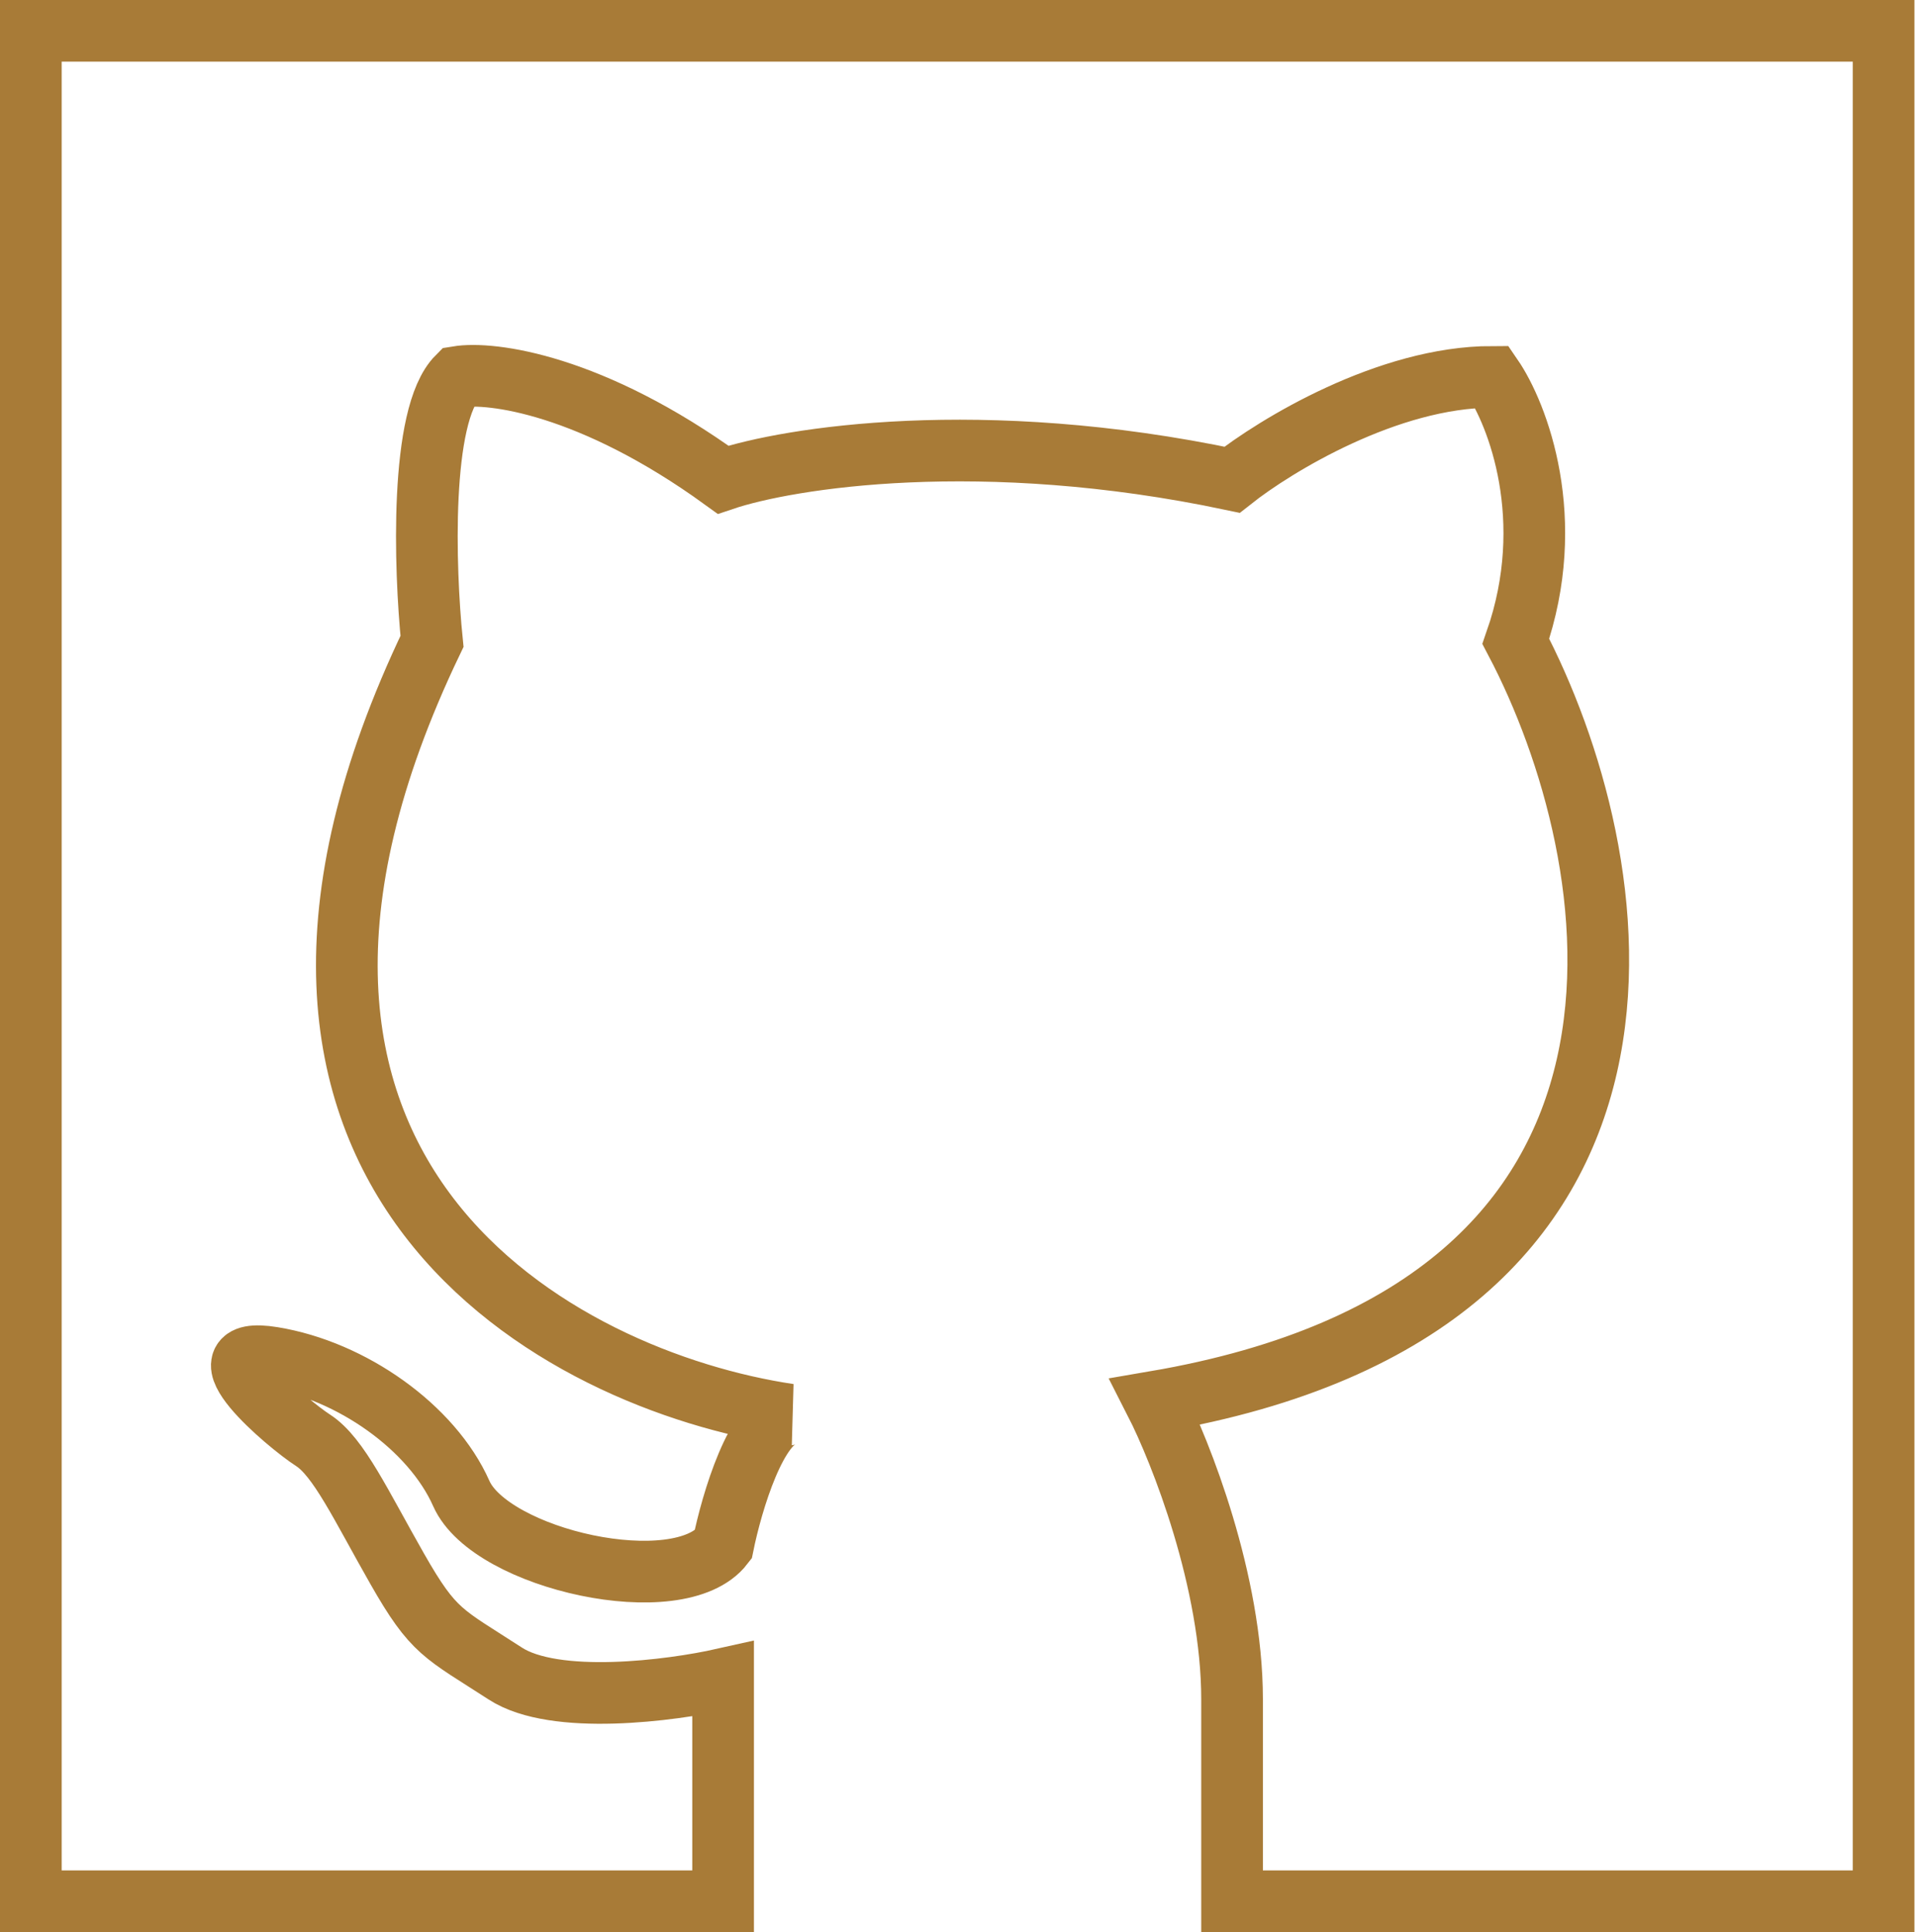 <svg width="373" height="376" viewBox="0 0 373 376" fill="none" xmlns="http://www.w3.org/2000/svg">
<path d="M140.697 93.361C115.049 74.776 95.575 72.274 89.044 73.346C81.635 80.78 82.632 110.755 84.057 124.814C33.9 229.464 109.468 268.732 153.521 275.285C147.252 275.857 142.36 292.441 140.697 300.661C132.148 311.741 95.456 303.521 89.757 290.654C84.057 277.787 68.383 266.707 53.065 264.205C37.748 261.703 55.915 277.072 60.902 280.289C65.889 283.506 70.164 292.798 77.289 305.308C84.413 317.817 86.194 317.817 98.306 325.68C107.996 331.971 130.604 329.016 140.697 326.753V370H6V6H366.5V370H239.728V330.684C239.728 307.81 229.754 282.552 224.767 272.783C333.345 254.198 316.792 166.393 294.943 124.814C303.208 101.081 295.3 80.613 290.313 73.346C270.079 73.346 248.159 86.689 239.728 93.361C190.996 83.068 153.403 89.072 140.697 93.361Z" stroke="#A87B37" stroke-width="12"/>
</svg>
